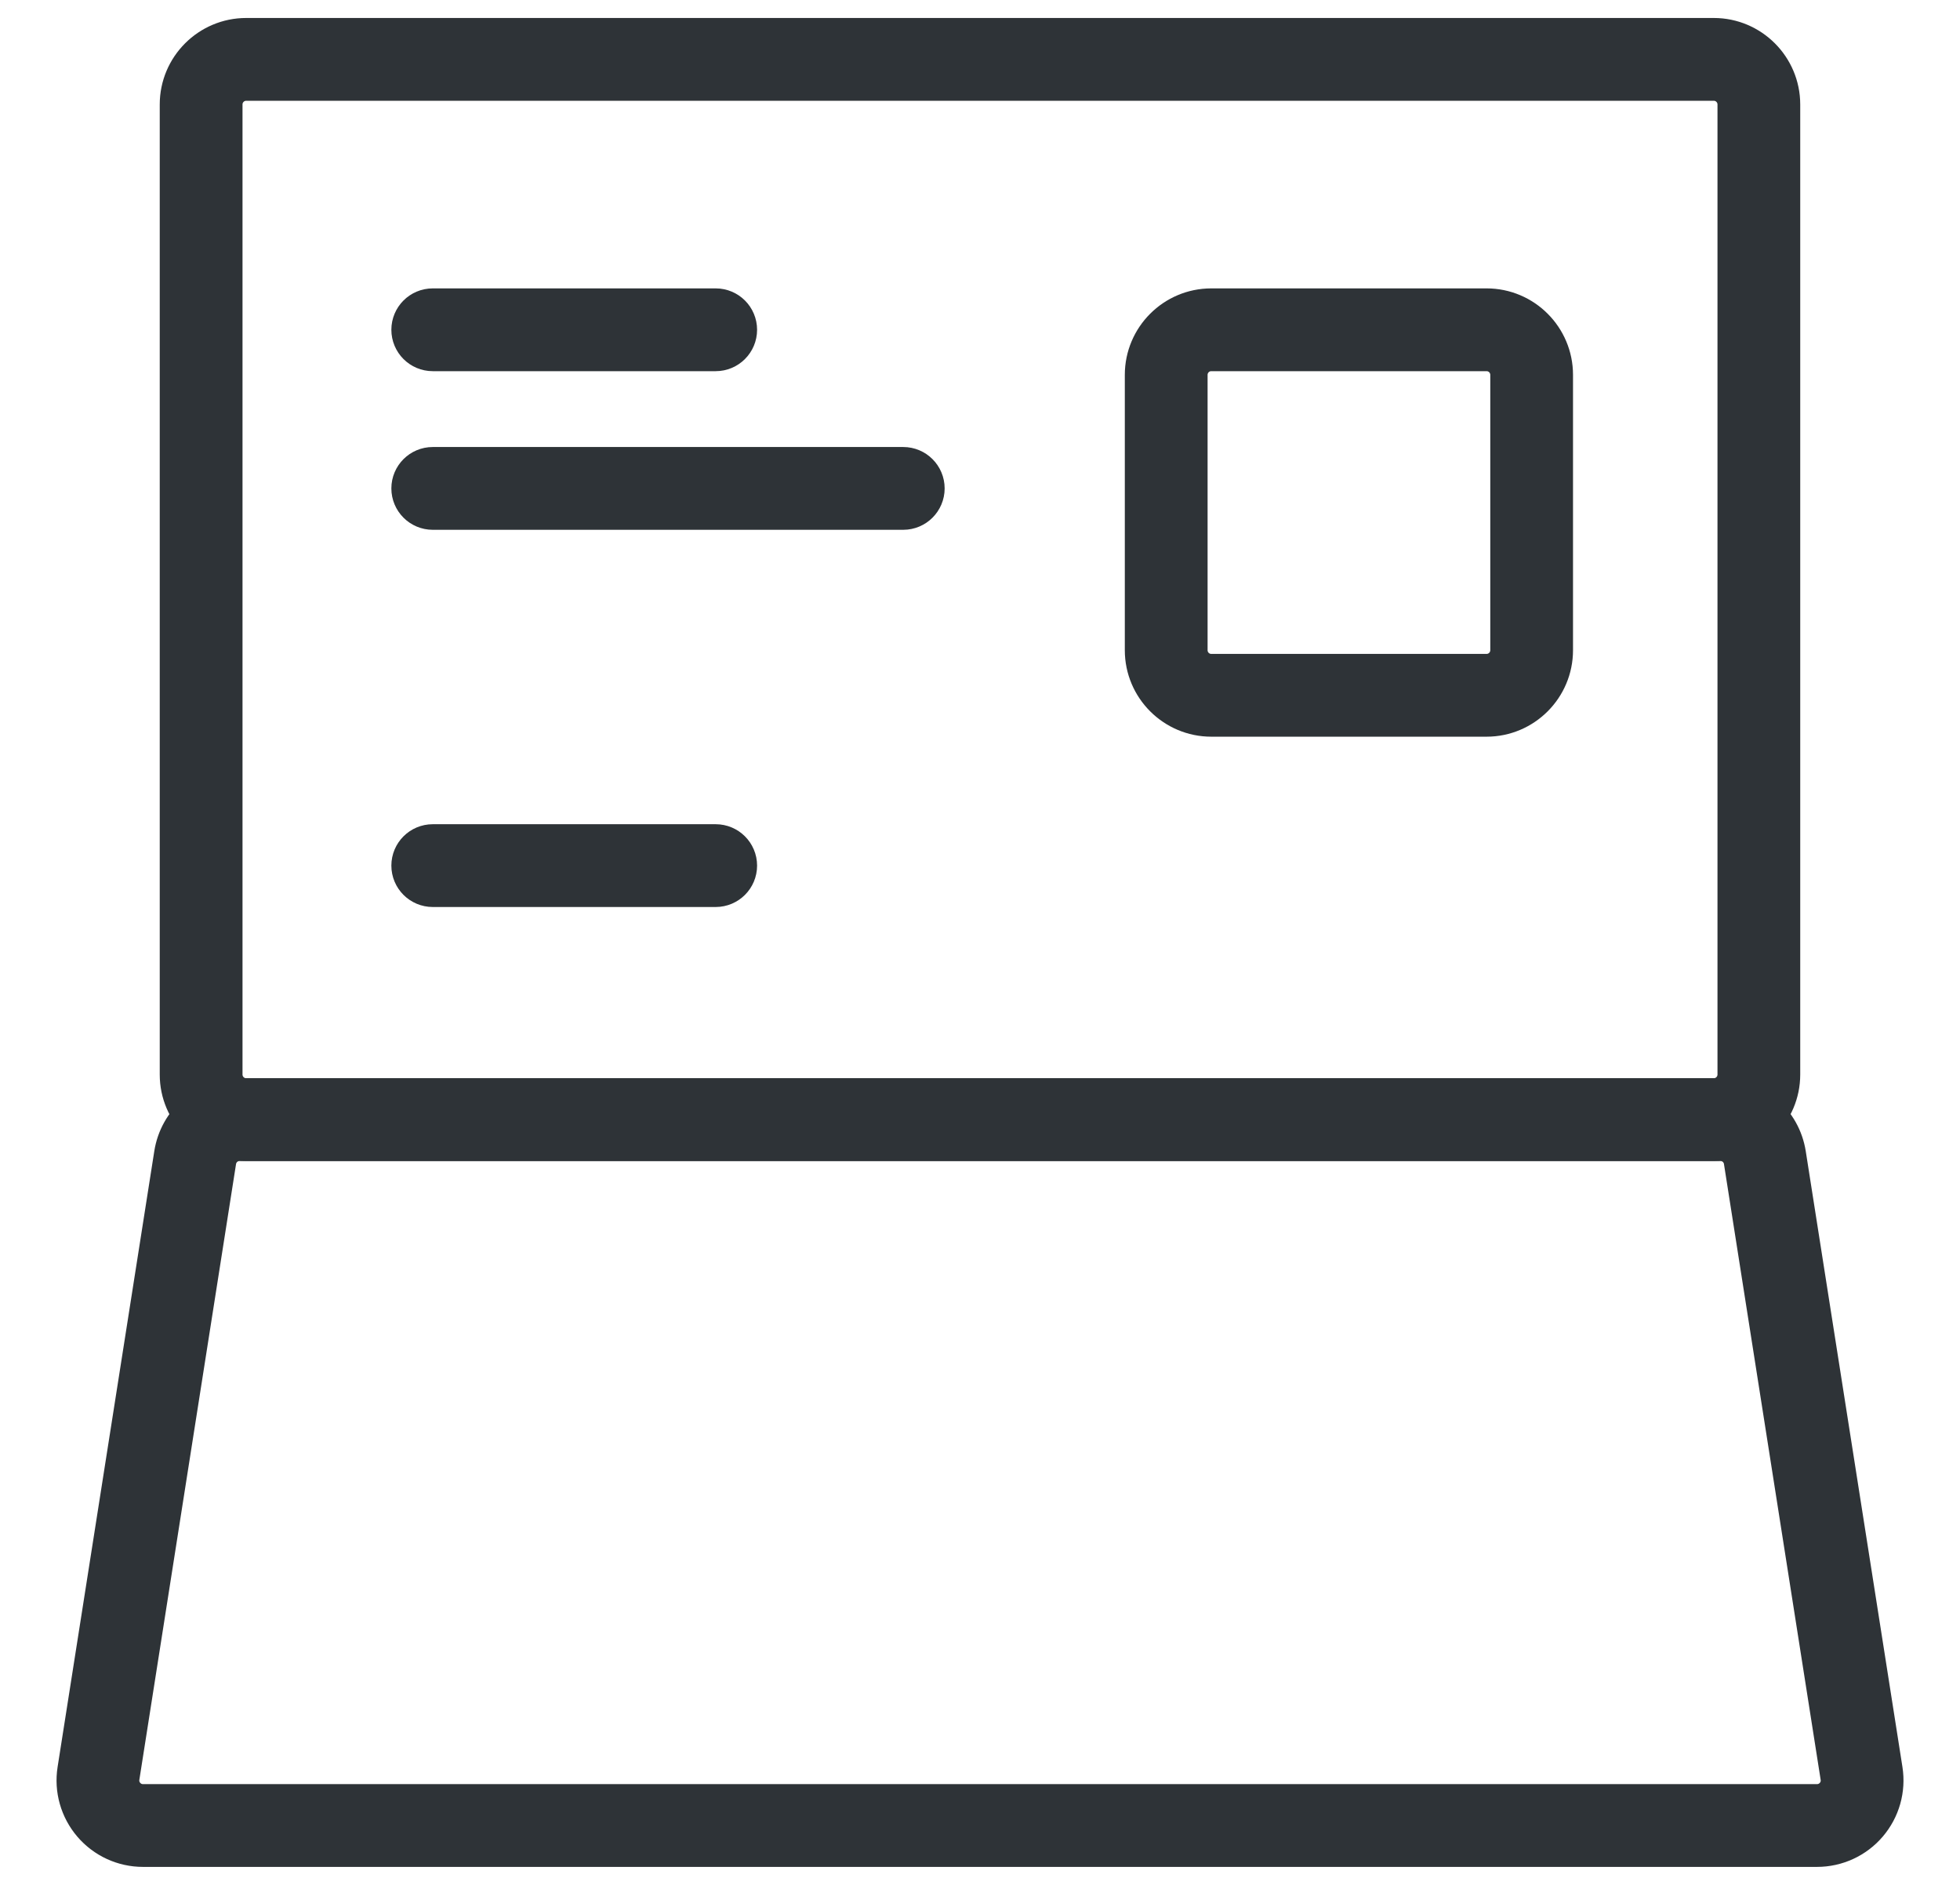 <svg width="52" height="50" viewBox="0 0 52 50" fill="none" xmlns="http://www.w3.org/2000/svg">
<path d="M45.468 30.298H6.532C5.543 30.298 4.738 29.493 4.738 28.504V2.771C4.738 1.782 5.543 0.977 6.532 0.977H45.468C46.456 0.977 47.261 1.782 47.261 2.771V28.504C47.261 29.493 46.456 30.298 45.468 30.298ZM6.532 2.173C6.202 2.173 5.934 2.441 5.934 2.771V28.504C5.934 28.834 6.202 29.102 6.532 29.102H45.468C45.798 29.102 46.066 28.834 46.066 28.504V2.771C46.066 2.441 45.798 2.173 45.468 2.173H6.532Z" fill="#2E3337" stroke="#2E3337"/>
<path d="M48.206 49.023H3.794C3.269 49.023 2.772 48.794 2.431 48.395C2.09 47.995 1.94 47.469 2.022 46.95L4.587 30.616C4.724 29.739 5.469 29.101 6.359 29.101H45.641C46.53 29.101 47.276 29.739 47.414 30.616L49.979 46.95C50.06 47.469 49.912 47.995 49.57 48.395C49.229 48.794 48.731 49.023 48.206 49.023ZM6.359 30.298C6.062 30.298 5.814 30.511 5.768 30.803L3.203 47.136C3.176 47.312 3.224 47.483 3.34 47.618C3.456 47.753 3.616 47.827 3.794 47.827H48.206C48.383 47.827 48.545 47.753 48.661 47.618C48.777 47.483 48.825 47.312 48.797 47.136L46.232 30.803C46.187 30.51 45.938 30.298 45.641 30.298H6.359Z" fill="#2E3337" stroke="#2E3337"/>
<path d="M18.988 9.346H11.481C11.151 9.346 10.883 9.078 10.883 8.748C10.883 8.418 11.151 8.15 11.481 8.15H18.988C19.318 8.15 19.586 8.418 19.586 8.748C19.586 9.078 19.318 9.346 18.988 9.346Z" fill="#2E3337" stroke="#2E3337"/>
<path d="M23.964 13.554H11.481C11.151 13.554 10.883 13.286 10.883 12.956C10.883 12.626 11.151 12.358 11.481 12.358H23.964C24.294 12.358 24.562 12.626 24.562 12.956C24.562 13.286 24.294 13.554 23.964 13.554Z" fill="#2E3337" stroke="#2E3337"/>
<path d="M18.988 23.56H11.481C11.151 23.56 10.883 23.292 10.883 22.962C10.883 22.632 11.151 22.364 11.481 22.364H18.988C19.318 22.364 19.586 22.632 19.586 22.962C19.586 23.292 19.318 23.56 18.988 23.56Z" fill="#2E3337" stroke="#2E3337"/>
<path d="M39.44 19.042H32.136C31.147 19.042 30.342 18.237 30.342 17.248V9.944C30.342 8.955 31.147 8.15 32.136 8.15H39.44C40.429 8.15 41.233 8.955 41.233 9.944V17.248C41.233 18.237 40.429 19.042 39.44 19.042ZM32.136 9.346C31.805 9.346 31.538 9.614 31.538 9.944V17.248C31.538 17.578 31.805 17.846 32.136 17.846H39.44C39.77 17.846 40.038 17.578 40.038 17.248V9.944C40.038 9.614 39.77 9.346 39.44 9.346H32.136Z" fill="#2E3337" stroke="#2E3337"/>
</svg>
